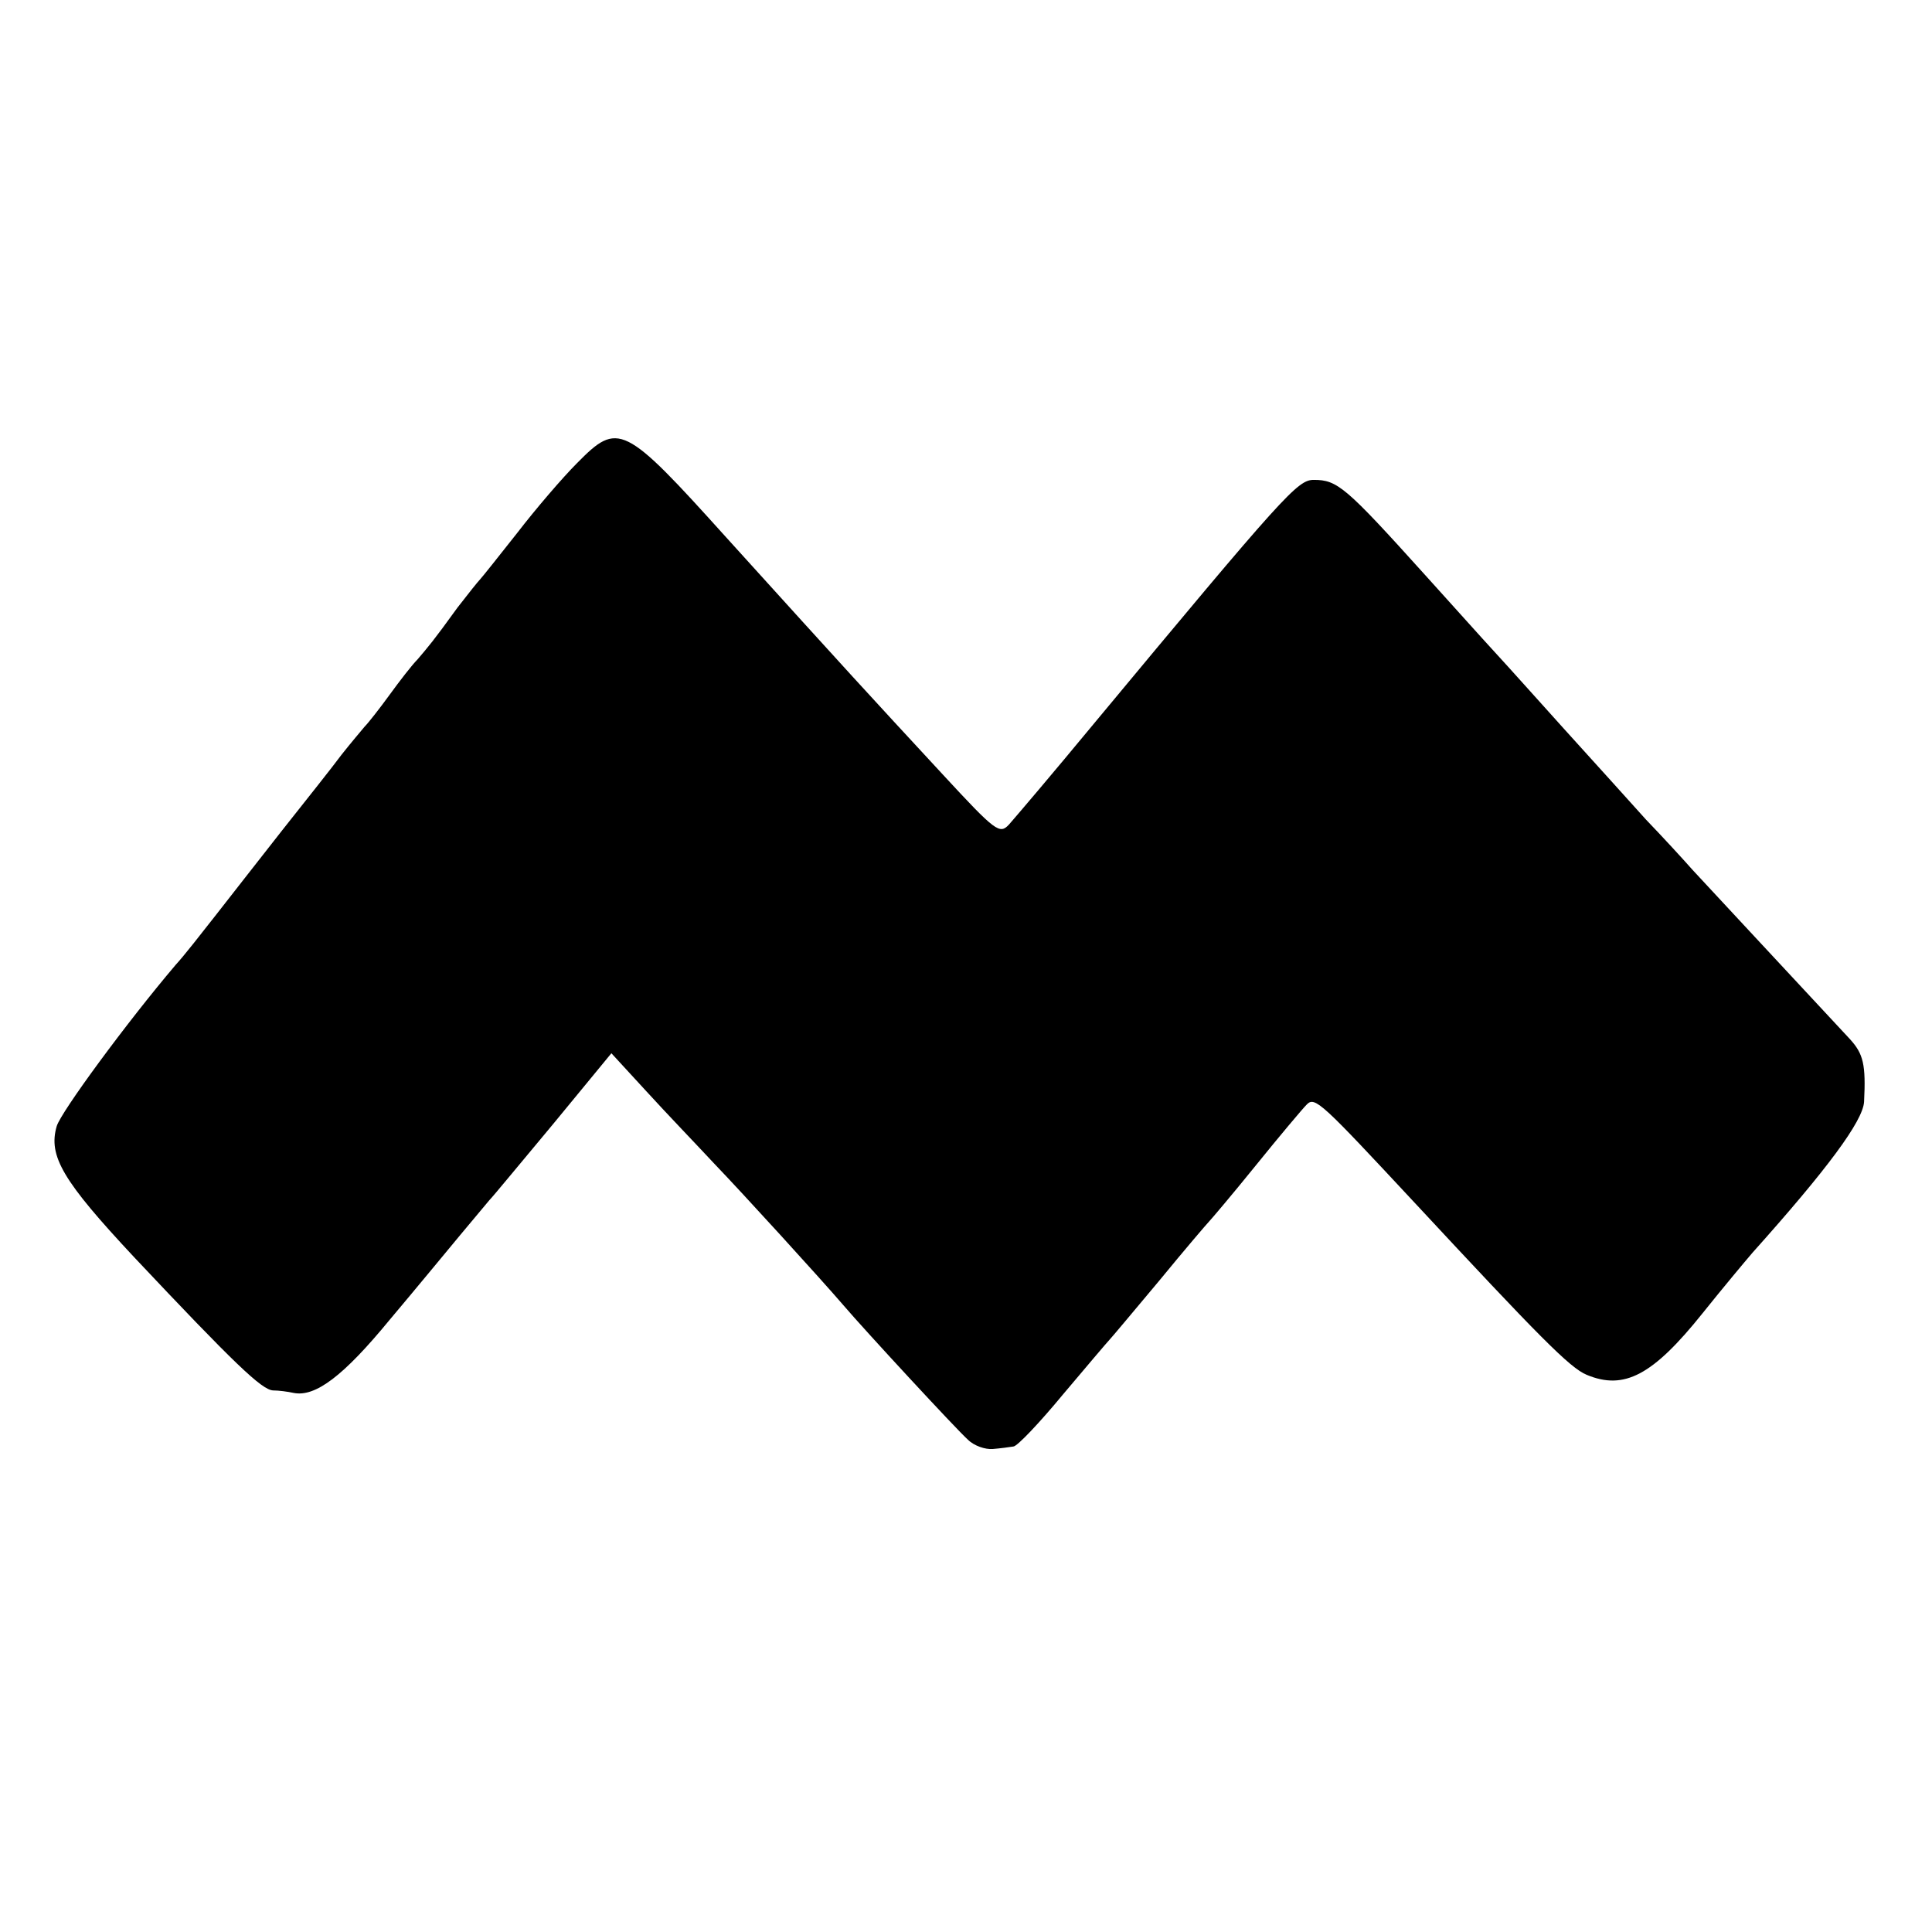 <?xml version="1.0" standalone="no"?>
<!DOCTYPE svg PUBLIC "-//W3C//DTD SVG 20010904//EN"
 "http://www.w3.org/TR/2001/REC-SVG-20010904/DTD/svg10.dtd">
<svg version="1.0" xmlns="http://www.w3.org/2000/svg"
 width="310pt" height="310pt" viewBox="0 0 310 310"
 preserveAspectRatio="xMidYMid meet">
<g transform="translate(0,310) scale(0.1,-0.1)"
fill="#000000" stroke="none">
<path d="M926 2357 c-23 -23 -66 -73 -96 -112 -30 -38 -57 -72 -60 -75 -3 -3
-19 -23 -36 -45 -39 -54 -47 -63 -64 -83 -9 -9 -29 -35 -45 -57 -16 -22 -34
-45 -40 -51 -5 -6 -22 -26 -37 -45 -14 -19 -57 -73 -95 -121 -37 -47 -86 -110
-108 -138 -22 -28 -50 -64 -63 -78 -79 -93 -184 -236 -191 -259 -14 -48 10
-88 124 -210 161 -171 205 -213 223 -214 9 0 24 -2 33 -4 35 -7 80 27 154 117
43 51 94 113 114 137 20 24 41 49 46 55 6 6 52 62 103 123 l93 113 57 -62 c31
-34 80 -85 107 -114 48 -50 171 -185 208 -228 35 -41 182 -200 200 -216 10
-10 28 -16 40 -15 12 1 27 3 33 4 6 0 42 38 80 84 38 45 71 84 74 87 3 3 39
46 80 95 41 50 77 92 80 95 3 3 37 43 75 90 38 47 75 91 82 98 13 13 24 2 173
-158 199 -214 249 -265 276 -276 60 -25 106 -1 186 99 32 40 68 83 80 97 120
134 177 211 179 242 3 60 -1 77 -23 101 -93 100 -228 245 -252 271 -15 17 -49
54 -75 81 -25 28 -84 93 -131 145 -47 52 -87 97 -90 100 -3 3 -63 69 -133 147
-128 142 -141 153 -179 153 -26 0 -46 -22 -356 -395 -62 -75 -119 -142 -133
-158 -15 -16 -21 -12 -106 80 -124 134 -147 159 -348 381 -164 182 -173 186
-239 119z"/>
</g>
</svg>
